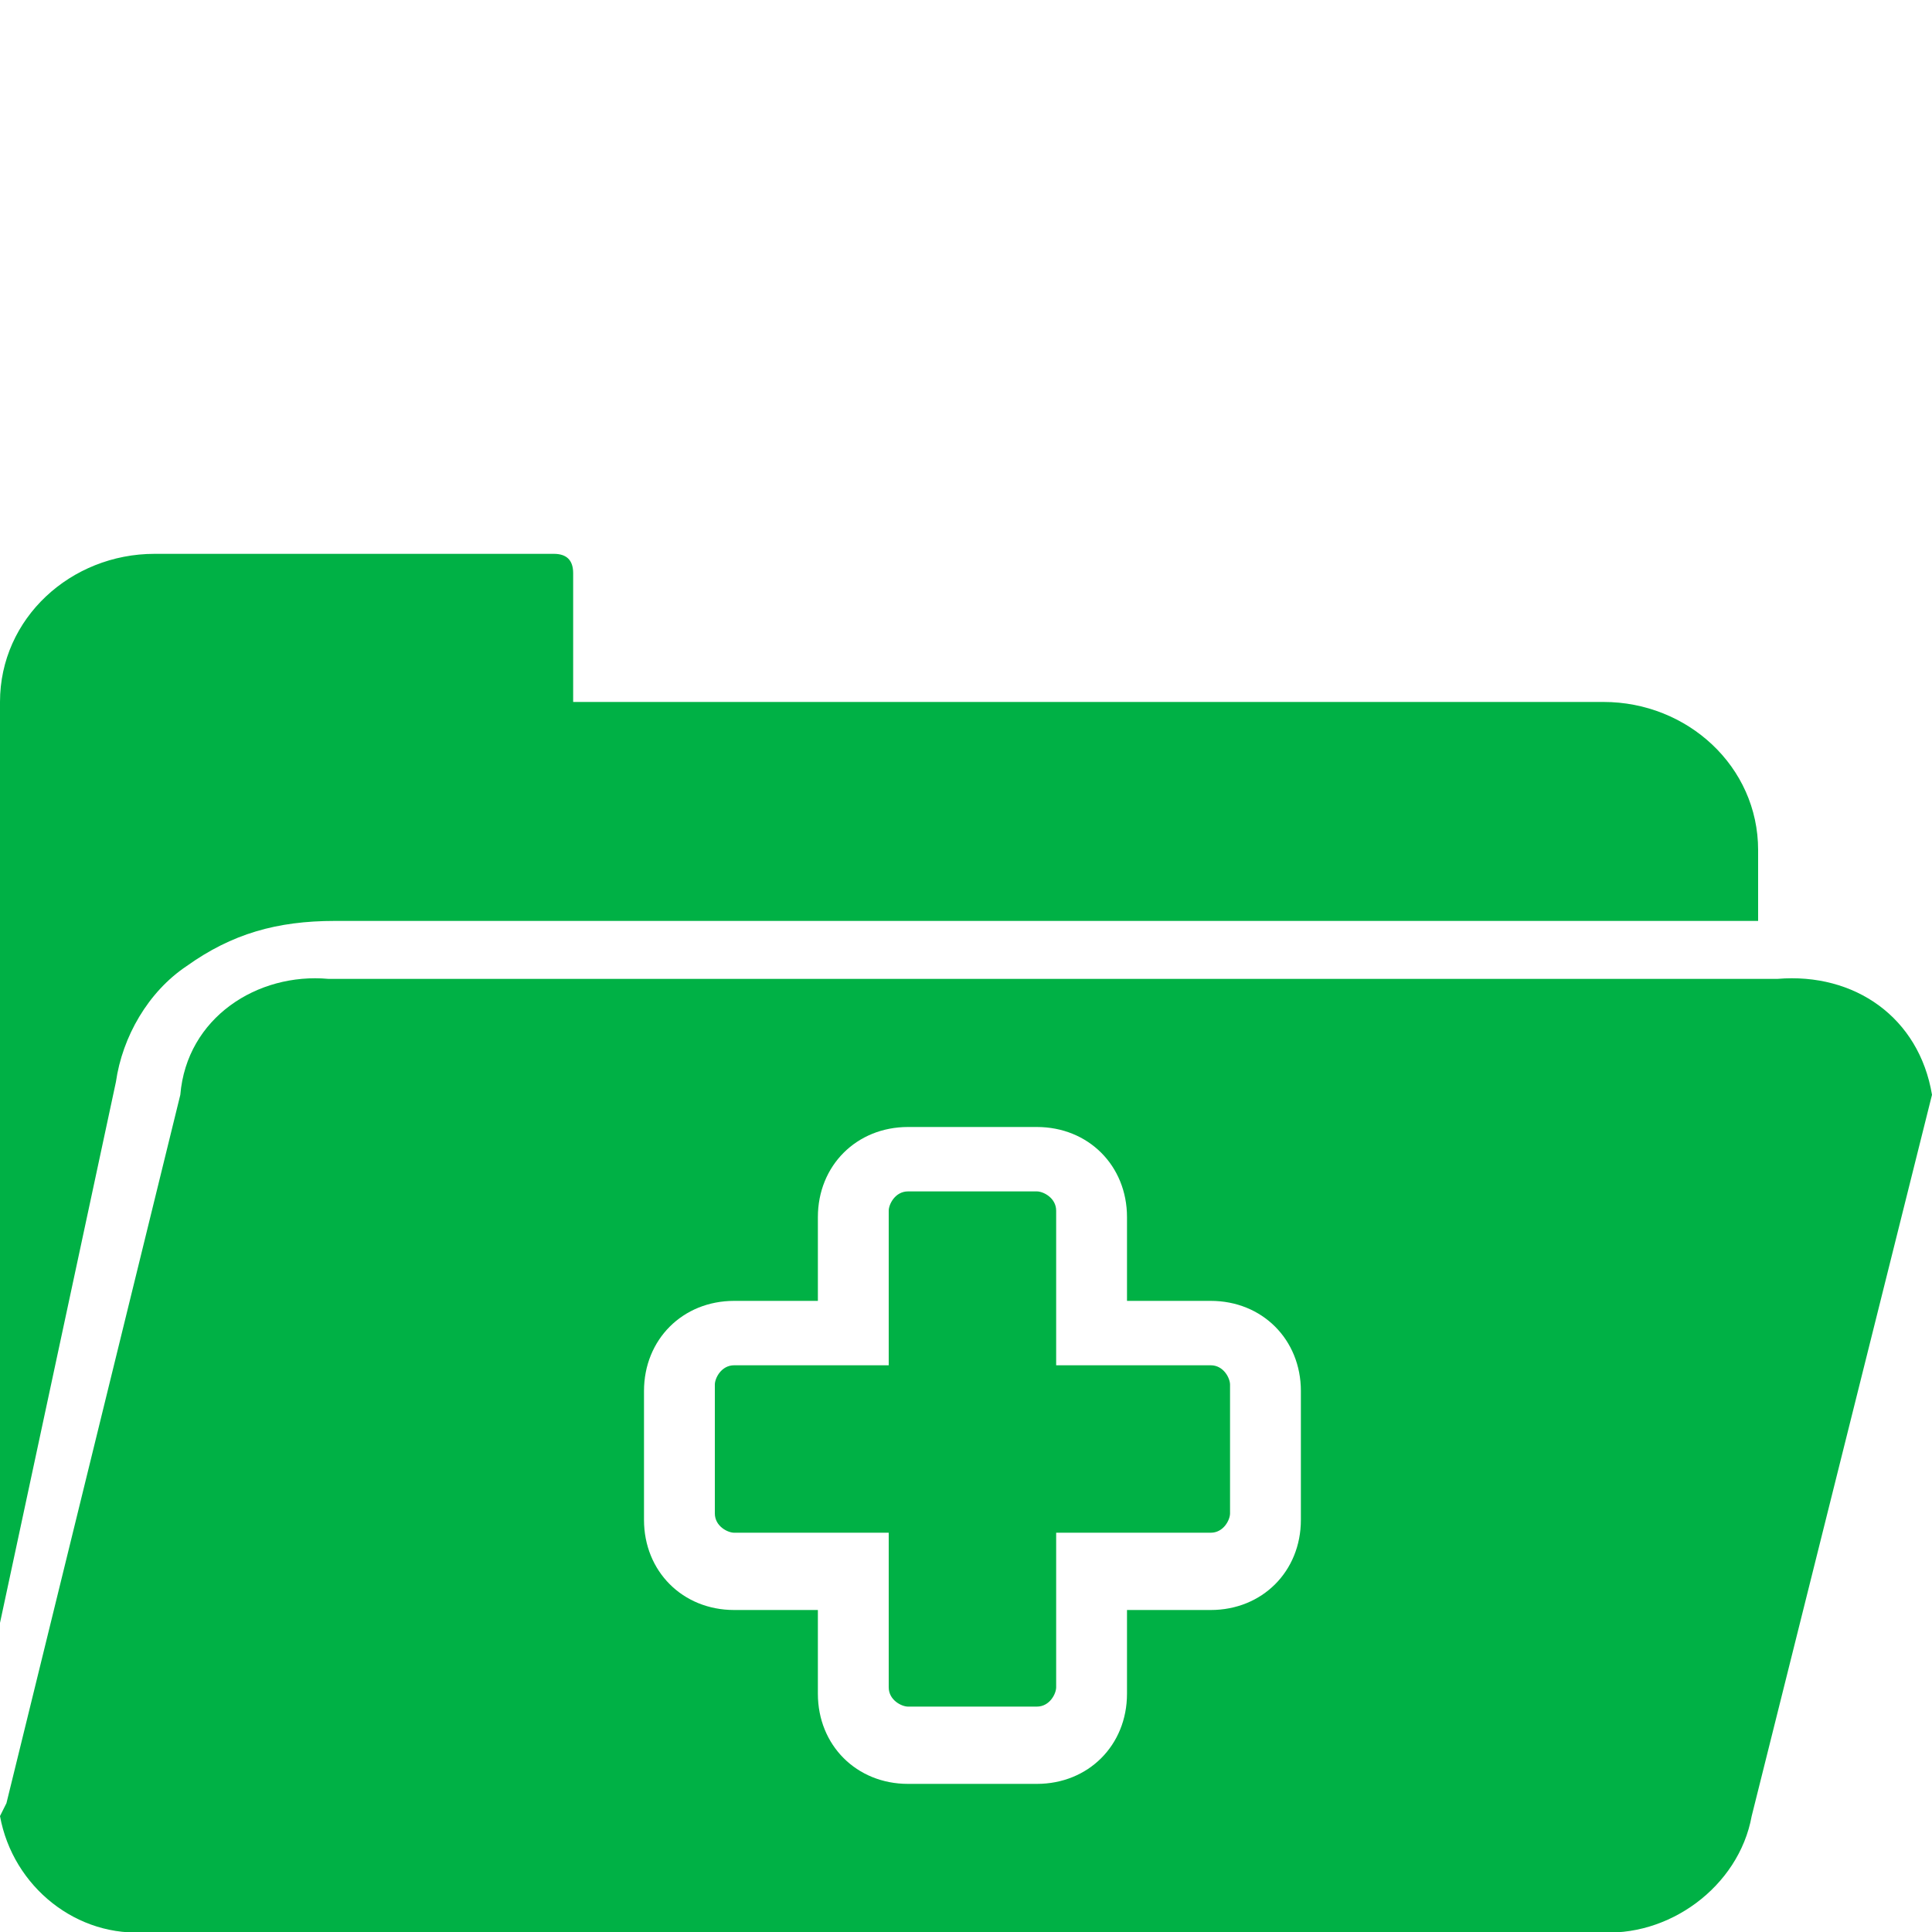 <?xml version="1.0" encoding="UTF-8"?>
<!-- Generator: Adobe Illustrator 26.4.1, SVG Export Plug-In . SVG Version: 6.00 Build 0)  -->
<svg xmlns="http://www.w3.org/2000/svg" xmlns:xlink="http://www.w3.org/1999/xlink" version="1.1" id="Layer_1" x="0px" y="0px" viewBox="0 0 30 30" style="enable-background:new 0 0 30 30;" xml:space="preserve">
<style type="text/css">
	.st0{clip-path:url(#SVGID_00000093146436290354963730000009248854974428242819_);}
	.st1{fill:#00B145;}
</style>
<g id="Group_1624" transform="translate(0 0)">
	<g>
		<defs>
			<rect id="SVGID_1_" y="8.5" width="30" height="21.5"></rect>
		</defs>
		<clipPath id="SVGID_00000155143084285045835920000012032526452926050742_">
			<use xlink:href="#SVGID_1_" style="overflow:visible;"></use>
		</clipPath>
		
			<g id="Group_1623" transform="translate(0 0)" style="clip-path:url(#SVGID_00000155143084285045835920000012032526452926050742_);">
			<path id="Path_4214" class="st1" d="M1.8,16.8c0.1-0.7,0.5-1.4,1.1-1.8c0.7-0.5,1.4-0.7,2.3-0.7h22.1v-1.1c0-1.3-1.1-2.3-2.4-2.3     h-16V8.9c0-0.2-0.1-0.3-0.3-0.3c0,0,0,0,0,0H2.4C1.1,8.6,0,9.6,0,10.9v2.6h0v11.7L1.8,16.8z"></path>
			<path id="Path_4215" class="st1" d="M20.2,23.6c0,0.8-0.6,1.4-1.4,1.4h-1.3v1.3c0,0.8-0.6,1.4-1.4,1.4h-2c-0.8,0-1.4-0.6-1.4-1.4     V25h-1.3c-0.8,0-1.4-0.6-1.4-1.4v-2c0-0.8,0.6-1.4,1.4-1.4h1.3v-1.3c0-0.8,0.6-1.4,1.4-1.4h2c0.8,0,1.4,0.6,1.4,1.4v1.3h1.3     c0.8,0,1.4,0.6,1.4,1.4c0,0,0,0,0,0V23.6z M27.6,15.2H5.1C4,15.1,2.9,15.8,2.8,17L0.1,28L0,28.2c0.2,1.1,1.2,1.9,2.3,1.8h22.5     c1.1,0.1,2.2-0.7,2.4-1.8L30,17C29.8,15.8,28.8,15.1,27.6,15.2"></path>
			<path id="Path_4216" class="st1" d="M18.8,21.2h-2.4v-2.4c0-0.2-0.2-0.3-0.3-0.3h-2c-0.2,0-0.3,0.2-0.3,0.3v2.4h-2.4     c-0.2,0-0.3,0.2-0.3,0.3v2c0,0.2,0.2,0.3,0.3,0.3h2.4v2.4c0,0.2,0.2,0.3,0.3,0.3h2c0.2,0,0.3-0.2,0.3-0.3v-2.4h2.4     c0.2,0,0.3-0.2,0.3-0.3v-2C19.1,21.4,19,21.2,18.8,21.2"></path>
		</g>
	</g>
</g>
</svg>
